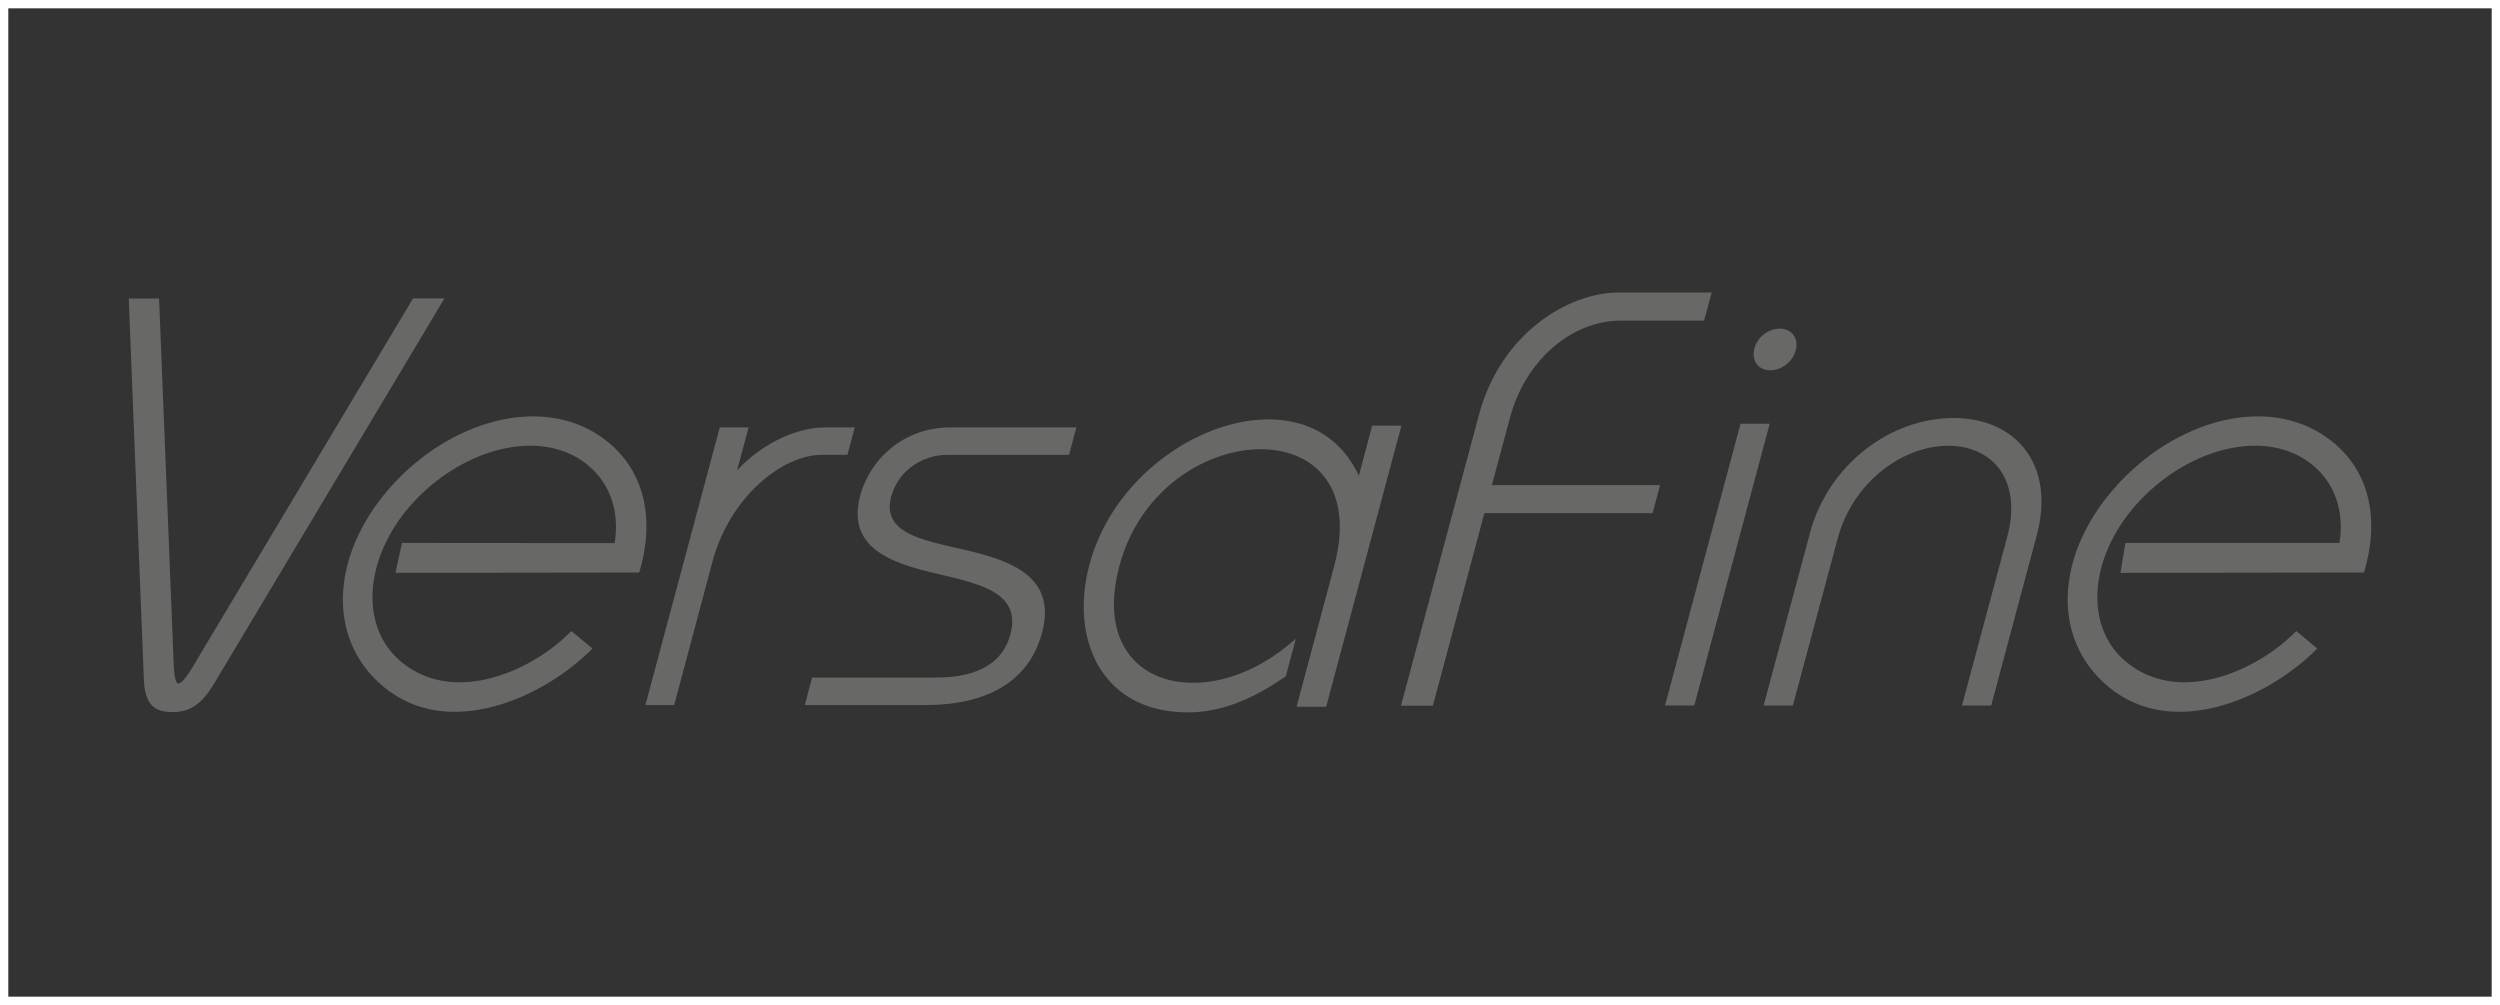<?xml version="1.0" encoding="UTF-8"?>
<svg id="_レイヤー_2" data-name="レイヤー 2" xmlns="http://www.w3.org/2000/svg" viewBox="0 0 301 121">
  <rect x="0" y="0" width="301" height="121" fill="#333333" stroke="none"/>
  <defs>
    <style>
      .cls-1 {
        fill: none;
        stroke: #fff;
        stroke-miterlimit: 10;
      }

      .cls-2 {
        fill: #686967;
      }
    </style>
  </defs>
  <g id="_レイヤー_3" data-name="レイヤー 3">
    <rect class="cls-1" x=".5" y=".5" width="300" height="120"/>
  </g>
  <g id="_レイヤー_1-2" data-name="レイヤー 1">
    <g>
      <path class="cls-2" d="M255.3,68.98l.6-3.61h25.77c.59-3.65-.46-7.1-3.22-9.37-5.46-4.51-14.72-2.18-20.81,4.27-6.03,6.38-6.94,15.05-1.64,19.43,6.4,5.29,15.82,1.06,20.47-3.72l2.52,2.1c-5.67,5.79-17.22,11.16-25.1,4.64-7.24-5.98-6.31-16.59,1.37-24.7,7.36-7.8,18.54-10.63,25.68-4.74,4.83,3.99,5.39,10.08,3.68,15.65l-29.32.04Z"/>
      <path class="cls-2" d="M47.61,68.98l.79-3.61,25.6.02c.6-3.65-.46-7.12-3.22-9.39-5.46-4.51-14.73-2.18-20.82,4.27-6.02,6.38-6.93,15.05-1.64,19.43,6.4,5.29,15.83,1.06,20.47-3.72l2.54,2.1c-5.68,5.79-17.22,11.16-25.11,4.64-7.25-5.98-6.28-16.59,1.37-24.7,7.37-7.8,18.55-10.63,25.68-4.74,4.82,3.99,5.39,10.08,3.69,15.65l-29.35.04Z"/>
      <path class="cls-2" d="M163.6,57.31l1.61-6.06h3.52l-9.06,33.84h-3.56l4.55-17.03c5.12-19.34-21.21-17.98-25.92.21-3.72,14.37,10.11,17.83,20.29,9.46l.99-.82-1.22,4.53c-3.52,2.41-7.37,4.33-11.79,4.33-10.34,0-14.22-8.74-11.86-17.72,4.22-16.06,26.25-24.26,32.46-10.76"/>
      <path class="cls-2" d="M23.58,79.66l26.15-43.73h3.78l-27.64,46.22c-1.72,2.93-3.21,3.58-5.1,3.58-2.02,0-3.28-.73-3.44-3.77l-1.83-46.02h3.65l1.76,43.92c0,.1.05,2.43.55,2.43.33,0,.8-.38,2.12-2.61"/>
      <path class="cls-2" d="M87.94,57.77l-.23.12c2.45-3.38,7.21-6.43,11.64-6.43h3.56l-.88,3.3h-3.07c-4.84,0-11.1,5.17-13.15,12.76l-4.64,17.37h-3.46l8.95-33.43h3.47l-1.82,6.77-.37-.47Z"/>
      <path class="cls-2" d="M128.72,54.77h-14.75c-2.68,0-5.78,1.69-6.68,5.06-.98,3.69,2.57,4.78,5.23,5.51,5.43,1.49,15.27,2.2,12.94,10.85-1.6,5.96-6.74,8.7-14.06,8.7h-14.5l.88-3.31h14.89c5.58,0,8.16-2.13,8.98-5.19,1.08-4.02-1.94-5.41-5.02-6.35-5.18-1.59-15.27-2.13-13.06-10.37,1.19-4.43,5.27-8.21,10.84-8.21h15.19l-.89,3.3Z"/>
      <path class="cls-2" d="M205.17,38.6h-9.96c-6.19,0-11.62,4.98-13.41,11.69l-2.18,8.12h20.25l-.9,3.37h-20.25l-6.2,23.18h-3.84l9.39-35.03c2.59-9.68,10.63-14.71,16.84-14.71h11.18l-.92,3.38Z"/>
      <path class="cls-2" d="M203.99,84.94h-3.52l9.09-33.92h3.51l-9.08,33.92ZM211.22,41.97c.36-1.36,1.67-2.4,3.06-2.4,1.47,0,2.31,1.19,1.93,2.61-.37,1.36-1.67,2.4-3.06,2.4-1.47,0-2.3-1.18-1.92-2.61"/>
      <path class="cls-2" d="M217.89,64.25c2.23-8.34,9.72-13.92,17.32-13.92s12.28,5.72,10.01,14.14l-5.48,20.48h-3.52l5.46-20.35c1.79-6.69-1.65-10.93-7.14-10.93s-11.47,4.4-13.28,11.15l-5.4,20.13h-3.52l5.56-20.7Z"/>
    </g>
  </g>
</svg>